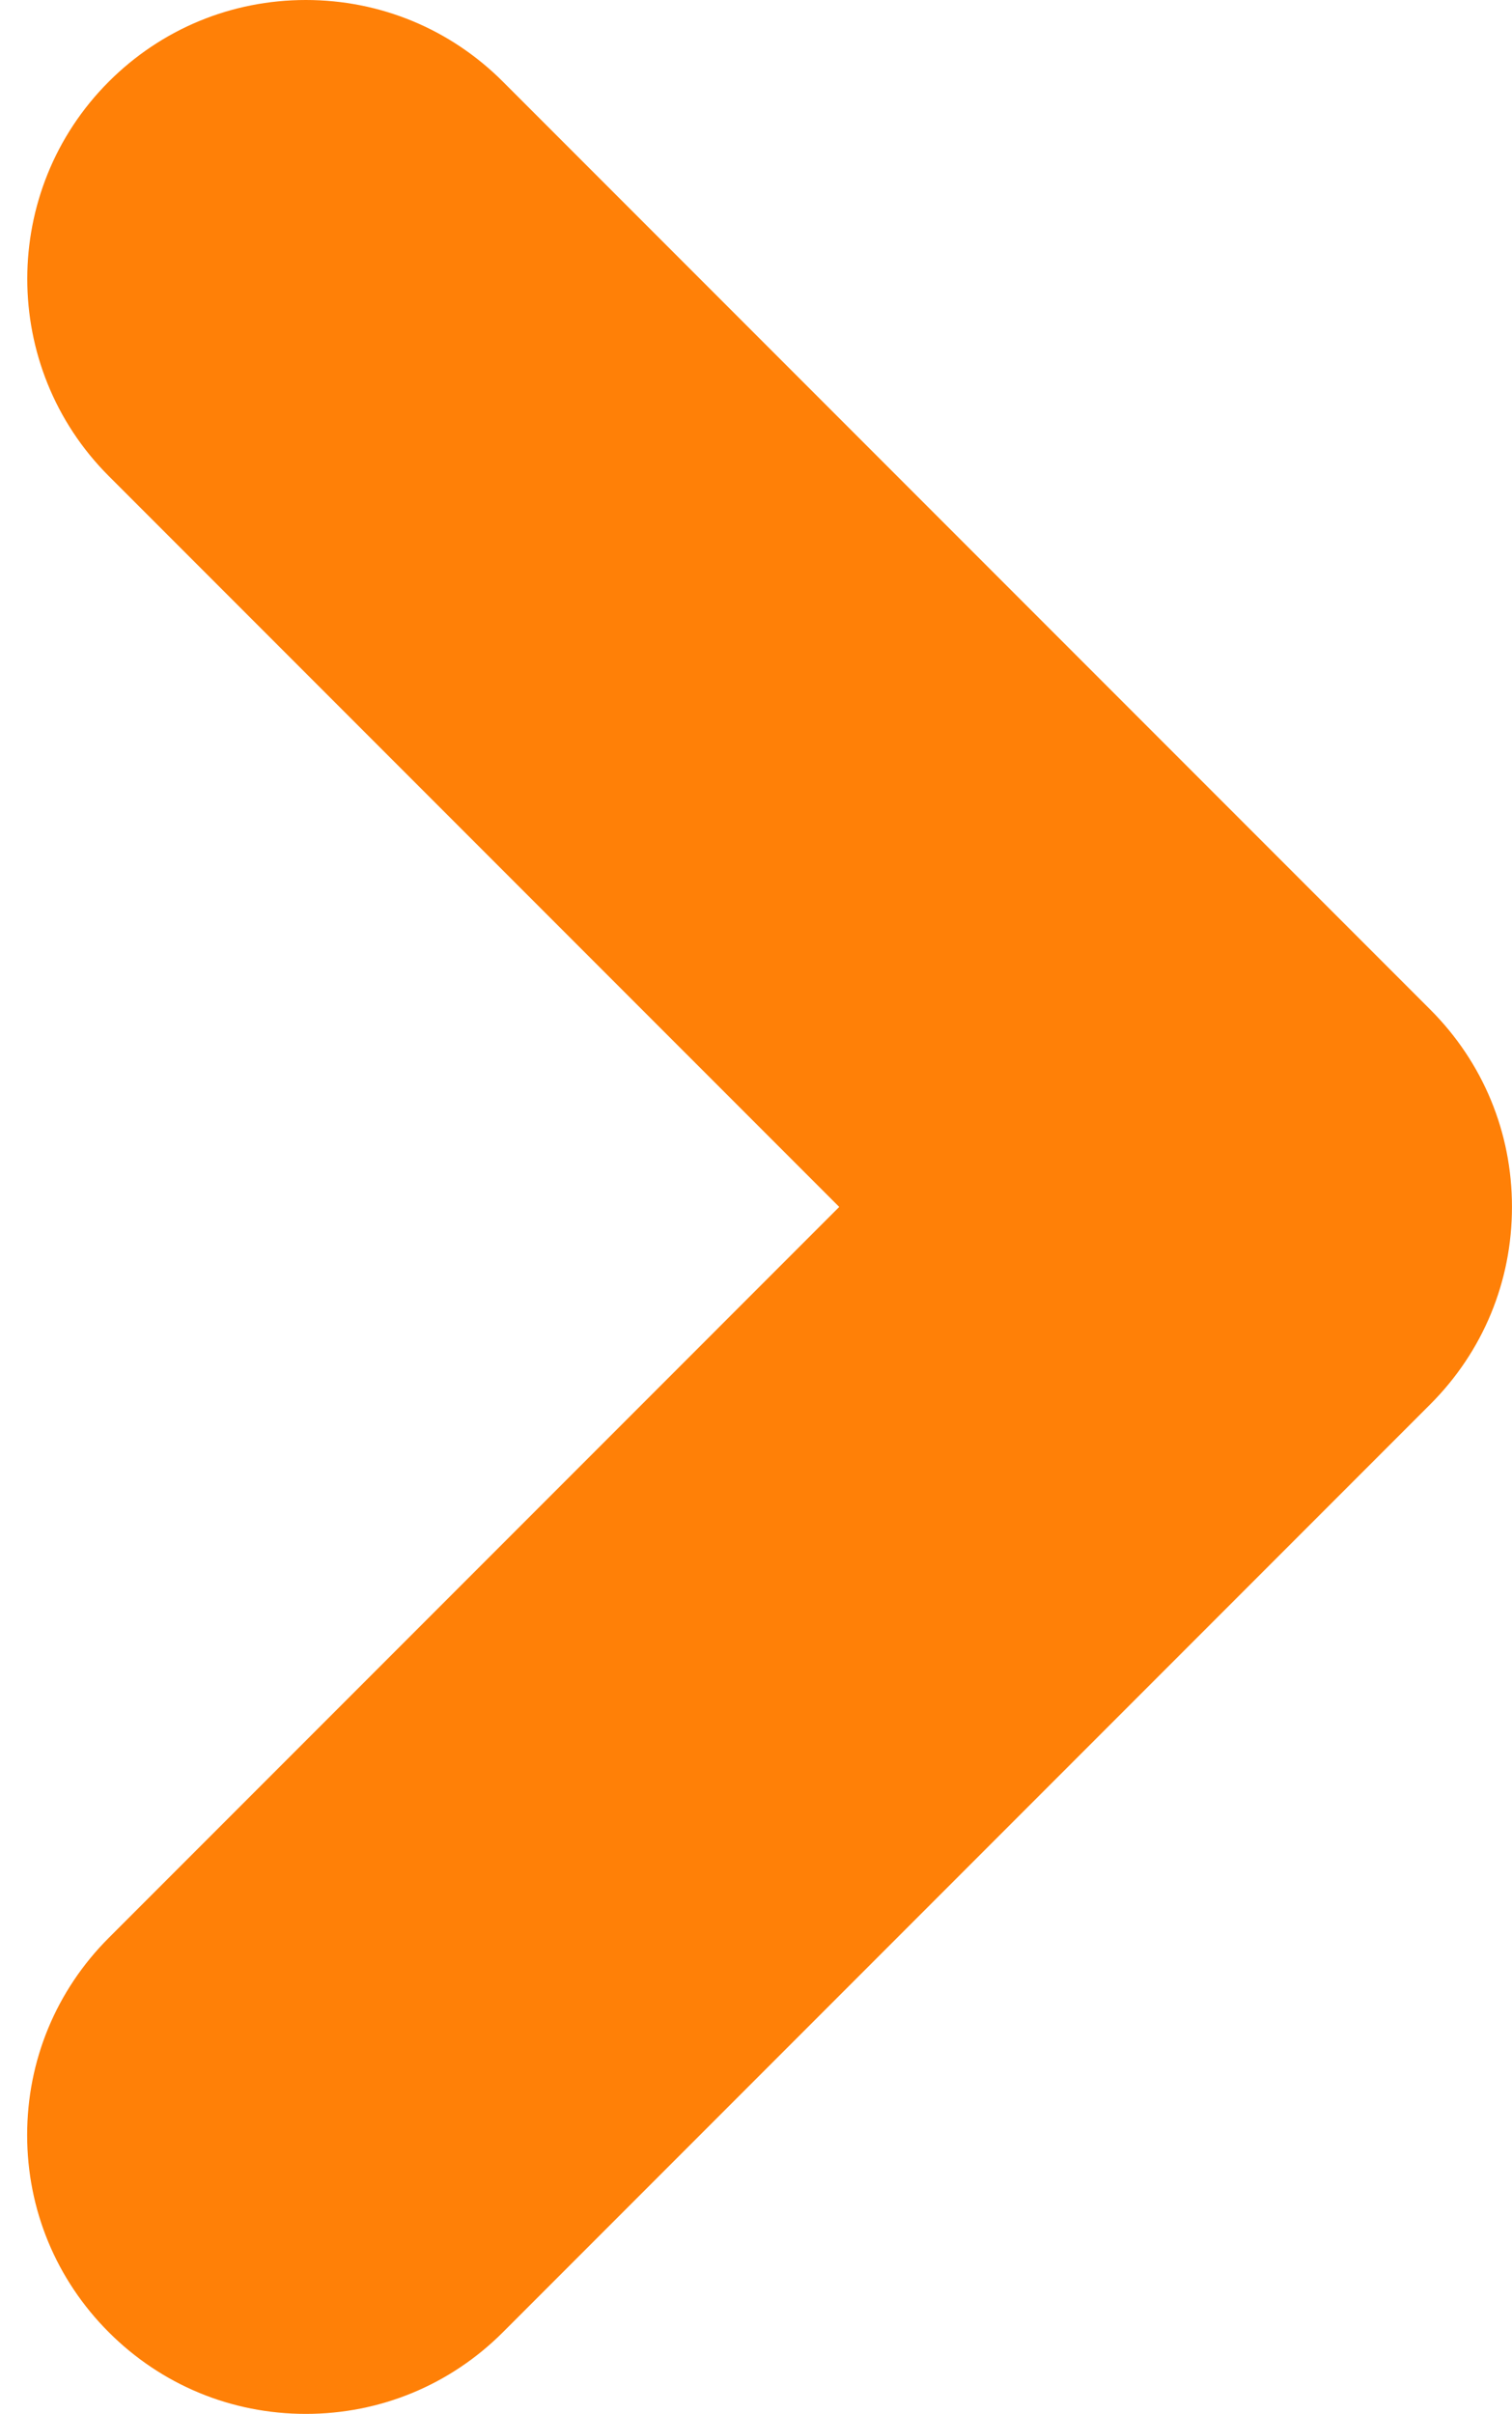 <?xml version="1.0" encoding="UTF-8" standalone="no"?><svg xmlns="http://www.w3.org/2000/svg" xmlns:xlink="http://www.w3.org/1999/xlink" fill="#ff8007" height="800" preserveAspectRatio="xMidYMid meet" version="1" viewBox="-9.0 0.0 501.4 800.0" width="501.4" zoomAndPan="magnify"><g id="change1_1"><path d="M 92.422 0 C 67.742 0 44.535 9.609 27.074 27.062 C -8.969 63.105 -8.969 121.734 27.066 157.773 L 269.297 399.996 L 27.07 642.23 C 9.613 659.684 0 682.891 0 707.582 C 0 732.27 9.617 755.477 27.074 772.934 C 44.531 790.387 67.742 800 92.422 800 C 117.109 800 140.316 790.387 157.773 772.938 L 465.32 465.387 C 482.793 447.918 492.406 424.688 492.387 399.973 C 492.406 375.312 482.793 352.086 465.316 334.609 L 157.773 27.066 C 140.316 9.613 117.109 0 92.422 0" fill="inherit"/></g></svg>